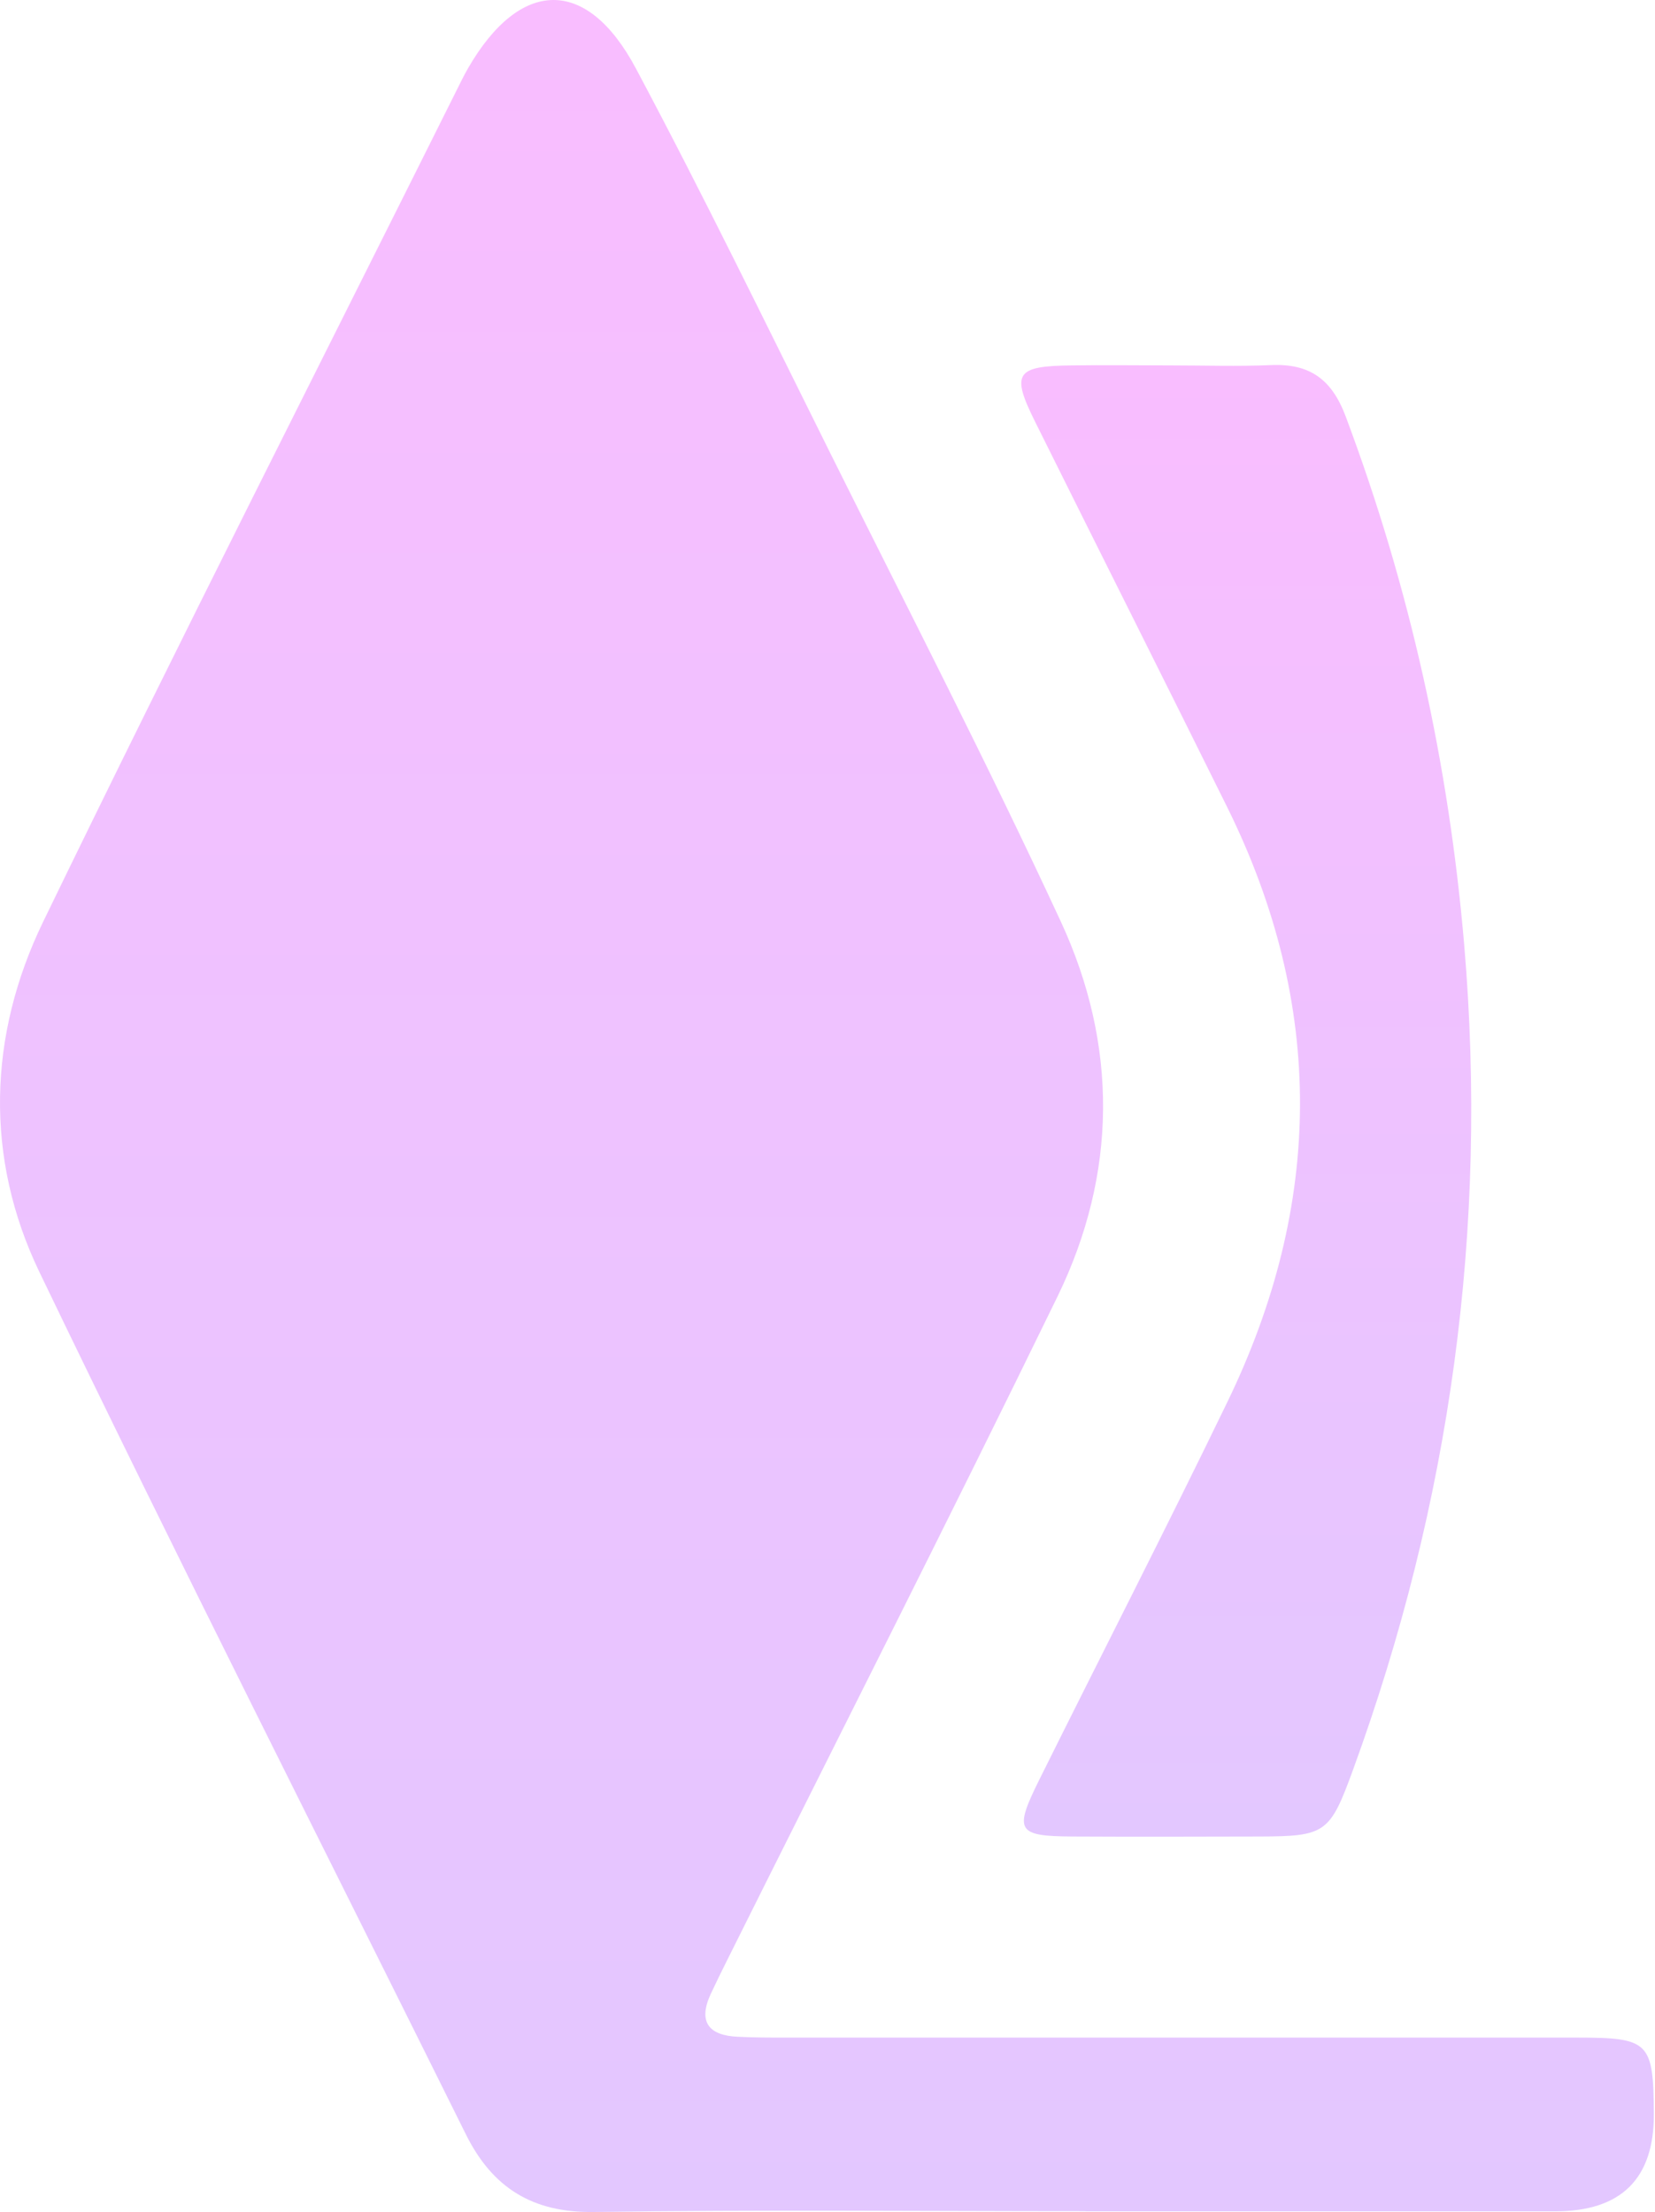 <svg xmlns="http://www.w3.org/2000/svg" width="383" height="512" viewBox="0 0 383 512" fill="none"><path d="M251.188 511.807C213.288 511.807 175.388 511.433 137.525 511.994C123.233 512.218 113.955 506.382 107.819 494.035C74.857 427.551 41.297 361.329 9.121 294.433C-3.6 267.981 -2.739 239.622 9.982 213.357C41.634 148.07 74.52 83.382 106.883 18.469C107.332 17.571 107.819 16.673 108.305 15.812C120.352 -5.065 135.804 -5.476 147.141 15.812C162.78 45.145 177.296 75.076 192.112 104.82C210.071 140.887 228.553 176.729 245.501 213.32C258.708 241.866 258.596 271.573 244.753 300.045C219.761 351.376 193.908 402.297 168.429 453.404C167.082 456.098 165.735 458.829 164.463 461.56C161.47 468.07 164.089 471.138 170.749 471.437C174.415 471.624 178.119 471.624 181.823 471.624C242.845 471.624 303.867 471.624 364.926 471.624C381.687 471.624 382.623 472.634 382.735 489.246C382.81 504.311 375.177 511.844 359.838 511.844C323.621 511.844 287.405 511.844 251.188 511.844V511.807Z" fill="url(#paint0_linear_140_652)"></path><path d="M271.055 84.579C278.762 84.579 286.469 84.84 294.177 84.504C303.118 84.129 308.207 87.796 311.424 96.401C326.24 135.948 335.257 176.616 338.849 218.744C344.423 284.405 335.631 347.934 313.108 409.667C307.758 424.333 306.785 425.044 291.408 425.081C277.004 425.119 262.599 425.156 248.195 425.081C235.287 425.006 234.614 423.809 240.525 411.912C255.004 382.766 269.858 353.808 284.037 324.513C306.224 278.719 306.673 232.737 284.037 186.905C269.296 157.124 254.368 127.455 239.59 97.711C233.94 86.374 235.025 84.728 247.97 84.579C255.678 84.466 263.385 84.579 271.092 84.579H271.055Z" fill="url(#paint1_linear_140_652)"></path><defs><linearGradient id="paint0_linear_140_652" x1="191.368" y1="0" x2="191.368" y2="512" gradientUnits="userSpaceOnUse"><stop stop-color="#F9BDFF"></stop><stop offset="1" stop-color="#E3C7FF"></stop></linearGradient><linearGradient id="paint1_linear_140_652" x1="288.41" y1="84.478" x2="288.41" y2="425.124" gradientUnits="userSpaceOnUse"><stop stop-color="#F9BDFF"></stop><stop offset="1" stop-color="#E3C7FF"></stop></linearGradient></defs></svg>